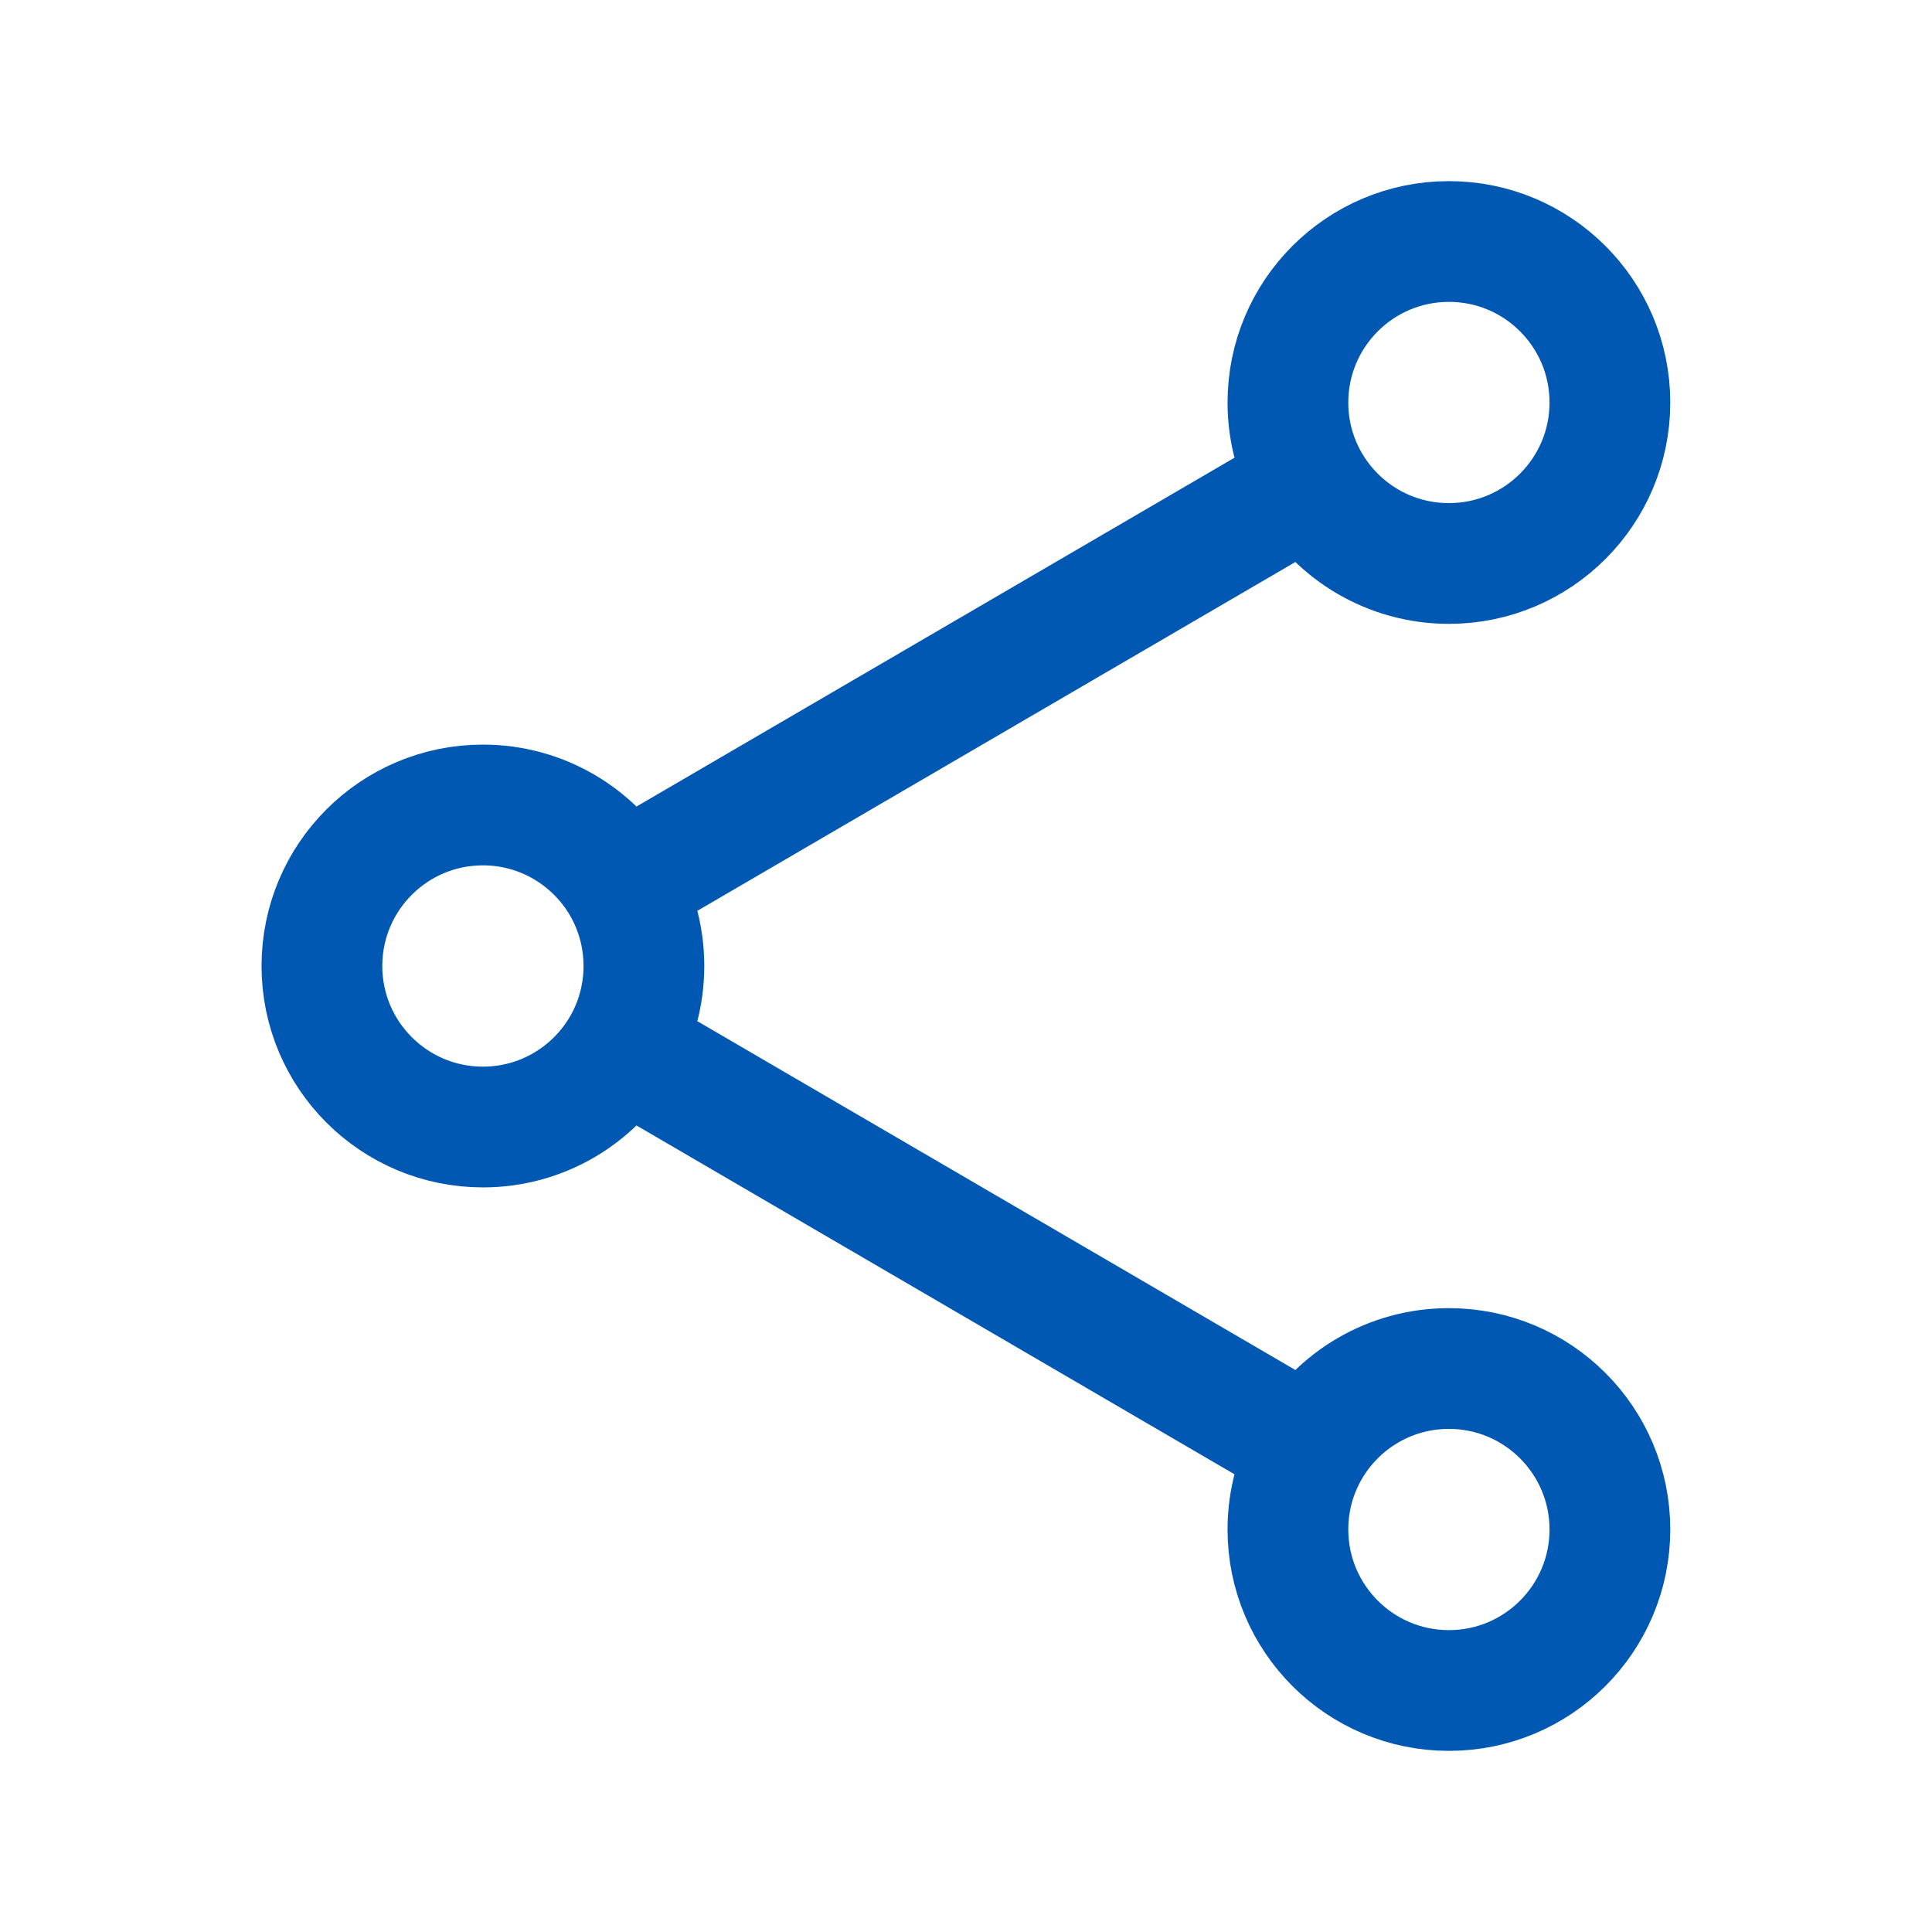 <svg width="32" height="32" viewBox="0 0 32 32" fill="none" xmlns="http://www.w3.org/2000/svg">
<g clip-path="url(#clip0_1_4563)">
<path d="M21.695 8.011C22.157 8.802 23.016 9.333 23.999 9.333C25.471 9.333 26.665 8.139 26.665 6.667C26.665 5.194 25.471 4 23.999 4C22.526 4 21.332 5.194 21.332 6.667C21.332 7.157 21.464 7.616 21.695 8.011ZM21.695 8.011L10.303 14.656M10.303 14.656C9.84 13.865 8.981 13.333 7.999 13.333C6.526 13.333 5.332 14.527 5.332 16C5.332 17.473 6.526 18.667 7.999 18.667C8.981 18.667 9.84 18.135 10.303 17.344M10.303 14.656C10.533 15.051 10.665 15.51 10.665 16C10.665 16.49 10.533 16.949 10.303 17.344M10.303 17.344L21.695 23.989M21.695 23.989C22.157 23.198 23.016 22.667 23.999 22.667C25.471 22.667 26.665 23.861 26.665 25.333C26.665 26.806 25.471 28 23.999 28C22.526 28 21.332 26.806 21.332 25.333C21.332 24.843 21.464 24.384 21.695 23.989Z" stroke="#0058B3" stroke-width="2" stroke-linecap="round" stroke-linejoin="round"/>
</g>
<defs>
<clipPath id="clip0_1_4563">
<rect width="32" height="32" fill="white"/>
</clipPath>
</defs>
</svg>
